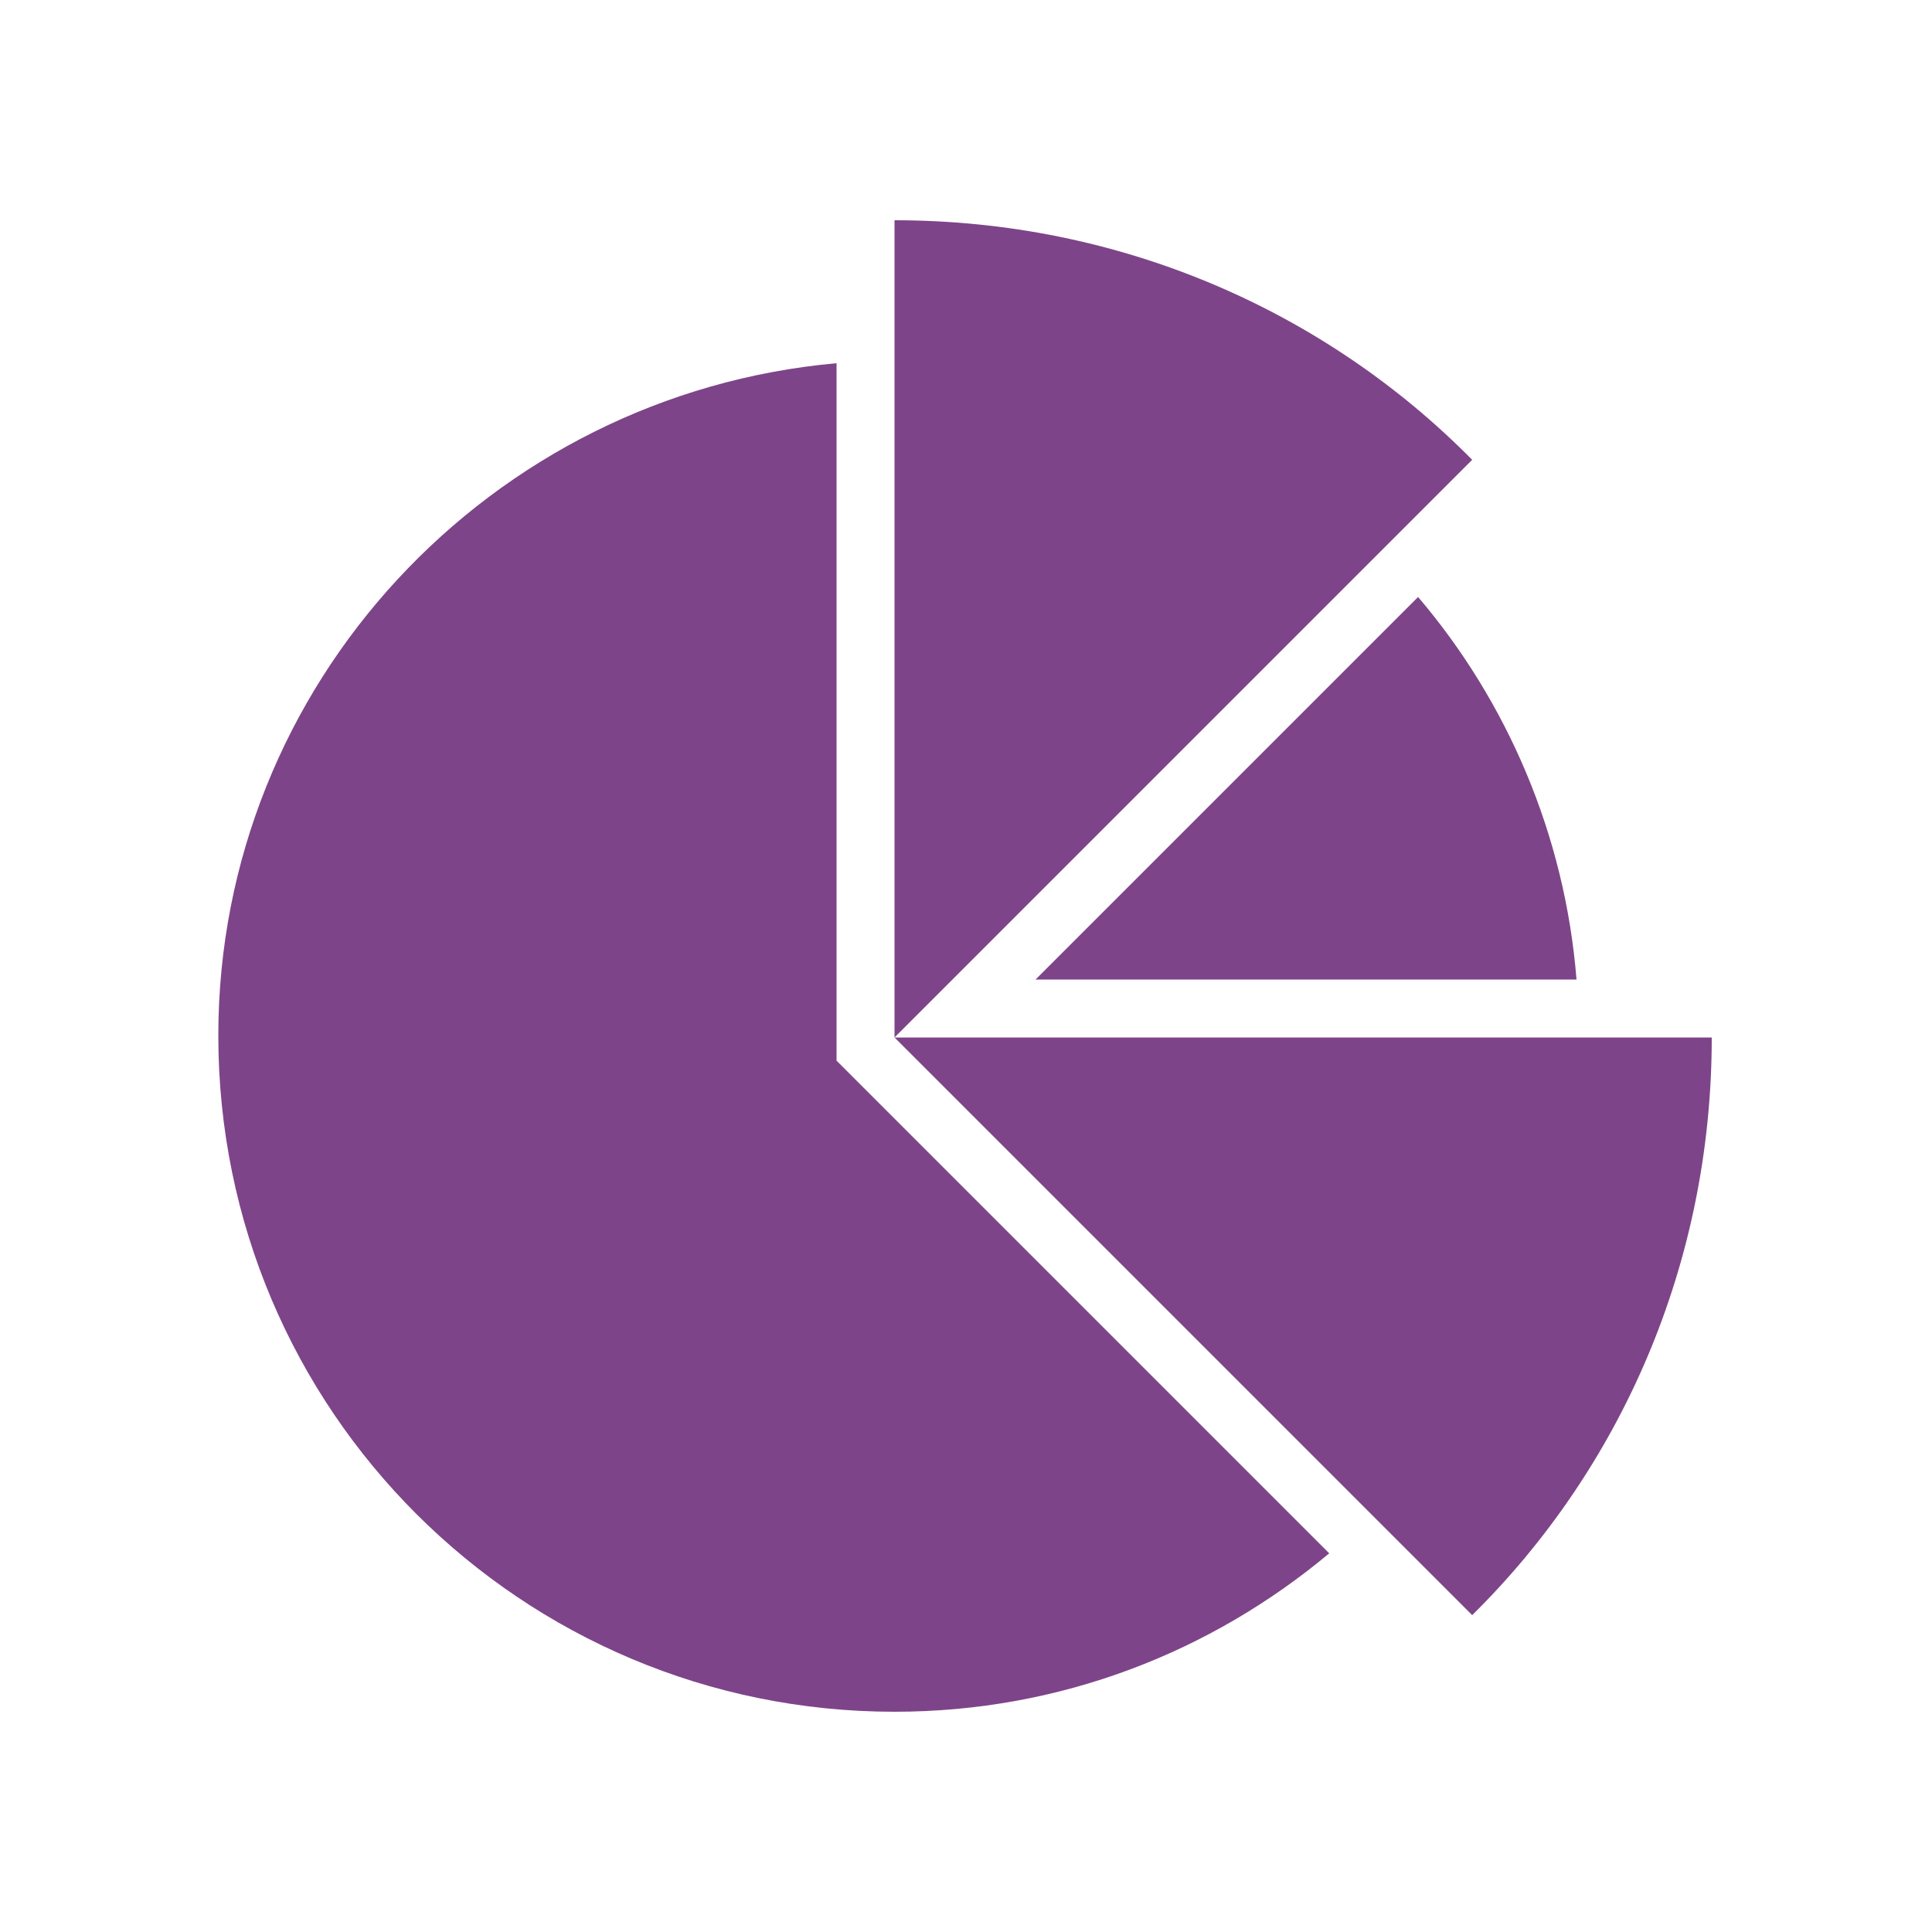 <svg width="100" height="100" viewBox="0 0 100 100" fill="none" xmlns="http://www.w3.org/2000/svg">
<path d="M43.3 18.8V54.9L68.8 80.4C62.7 85.5 54.9 88.6 46.3 88.6C27 88.6 11.3 73 11.3 53.6C11.3 35.4 25.4 20.4 43.3 18.8Z" fill="#7E4489"/>
<path d="M73.4 30.9C78 36.3 81 43.2 81.6 50.7H53.6L73.4 30.9Z" fill="#7E4489"/>
<path d="M76.2 23.8L46.3 53.7V11.4C58 11.4 68.6 16.1 76.2 23.8Z" fill="#7E4489"/>
<path d="M88.6 53.7C88.6 65.4 83.9 76 76.2 83.6L46.3 53.7H88.6Z" fill="#7E4489"/>
</svg>
